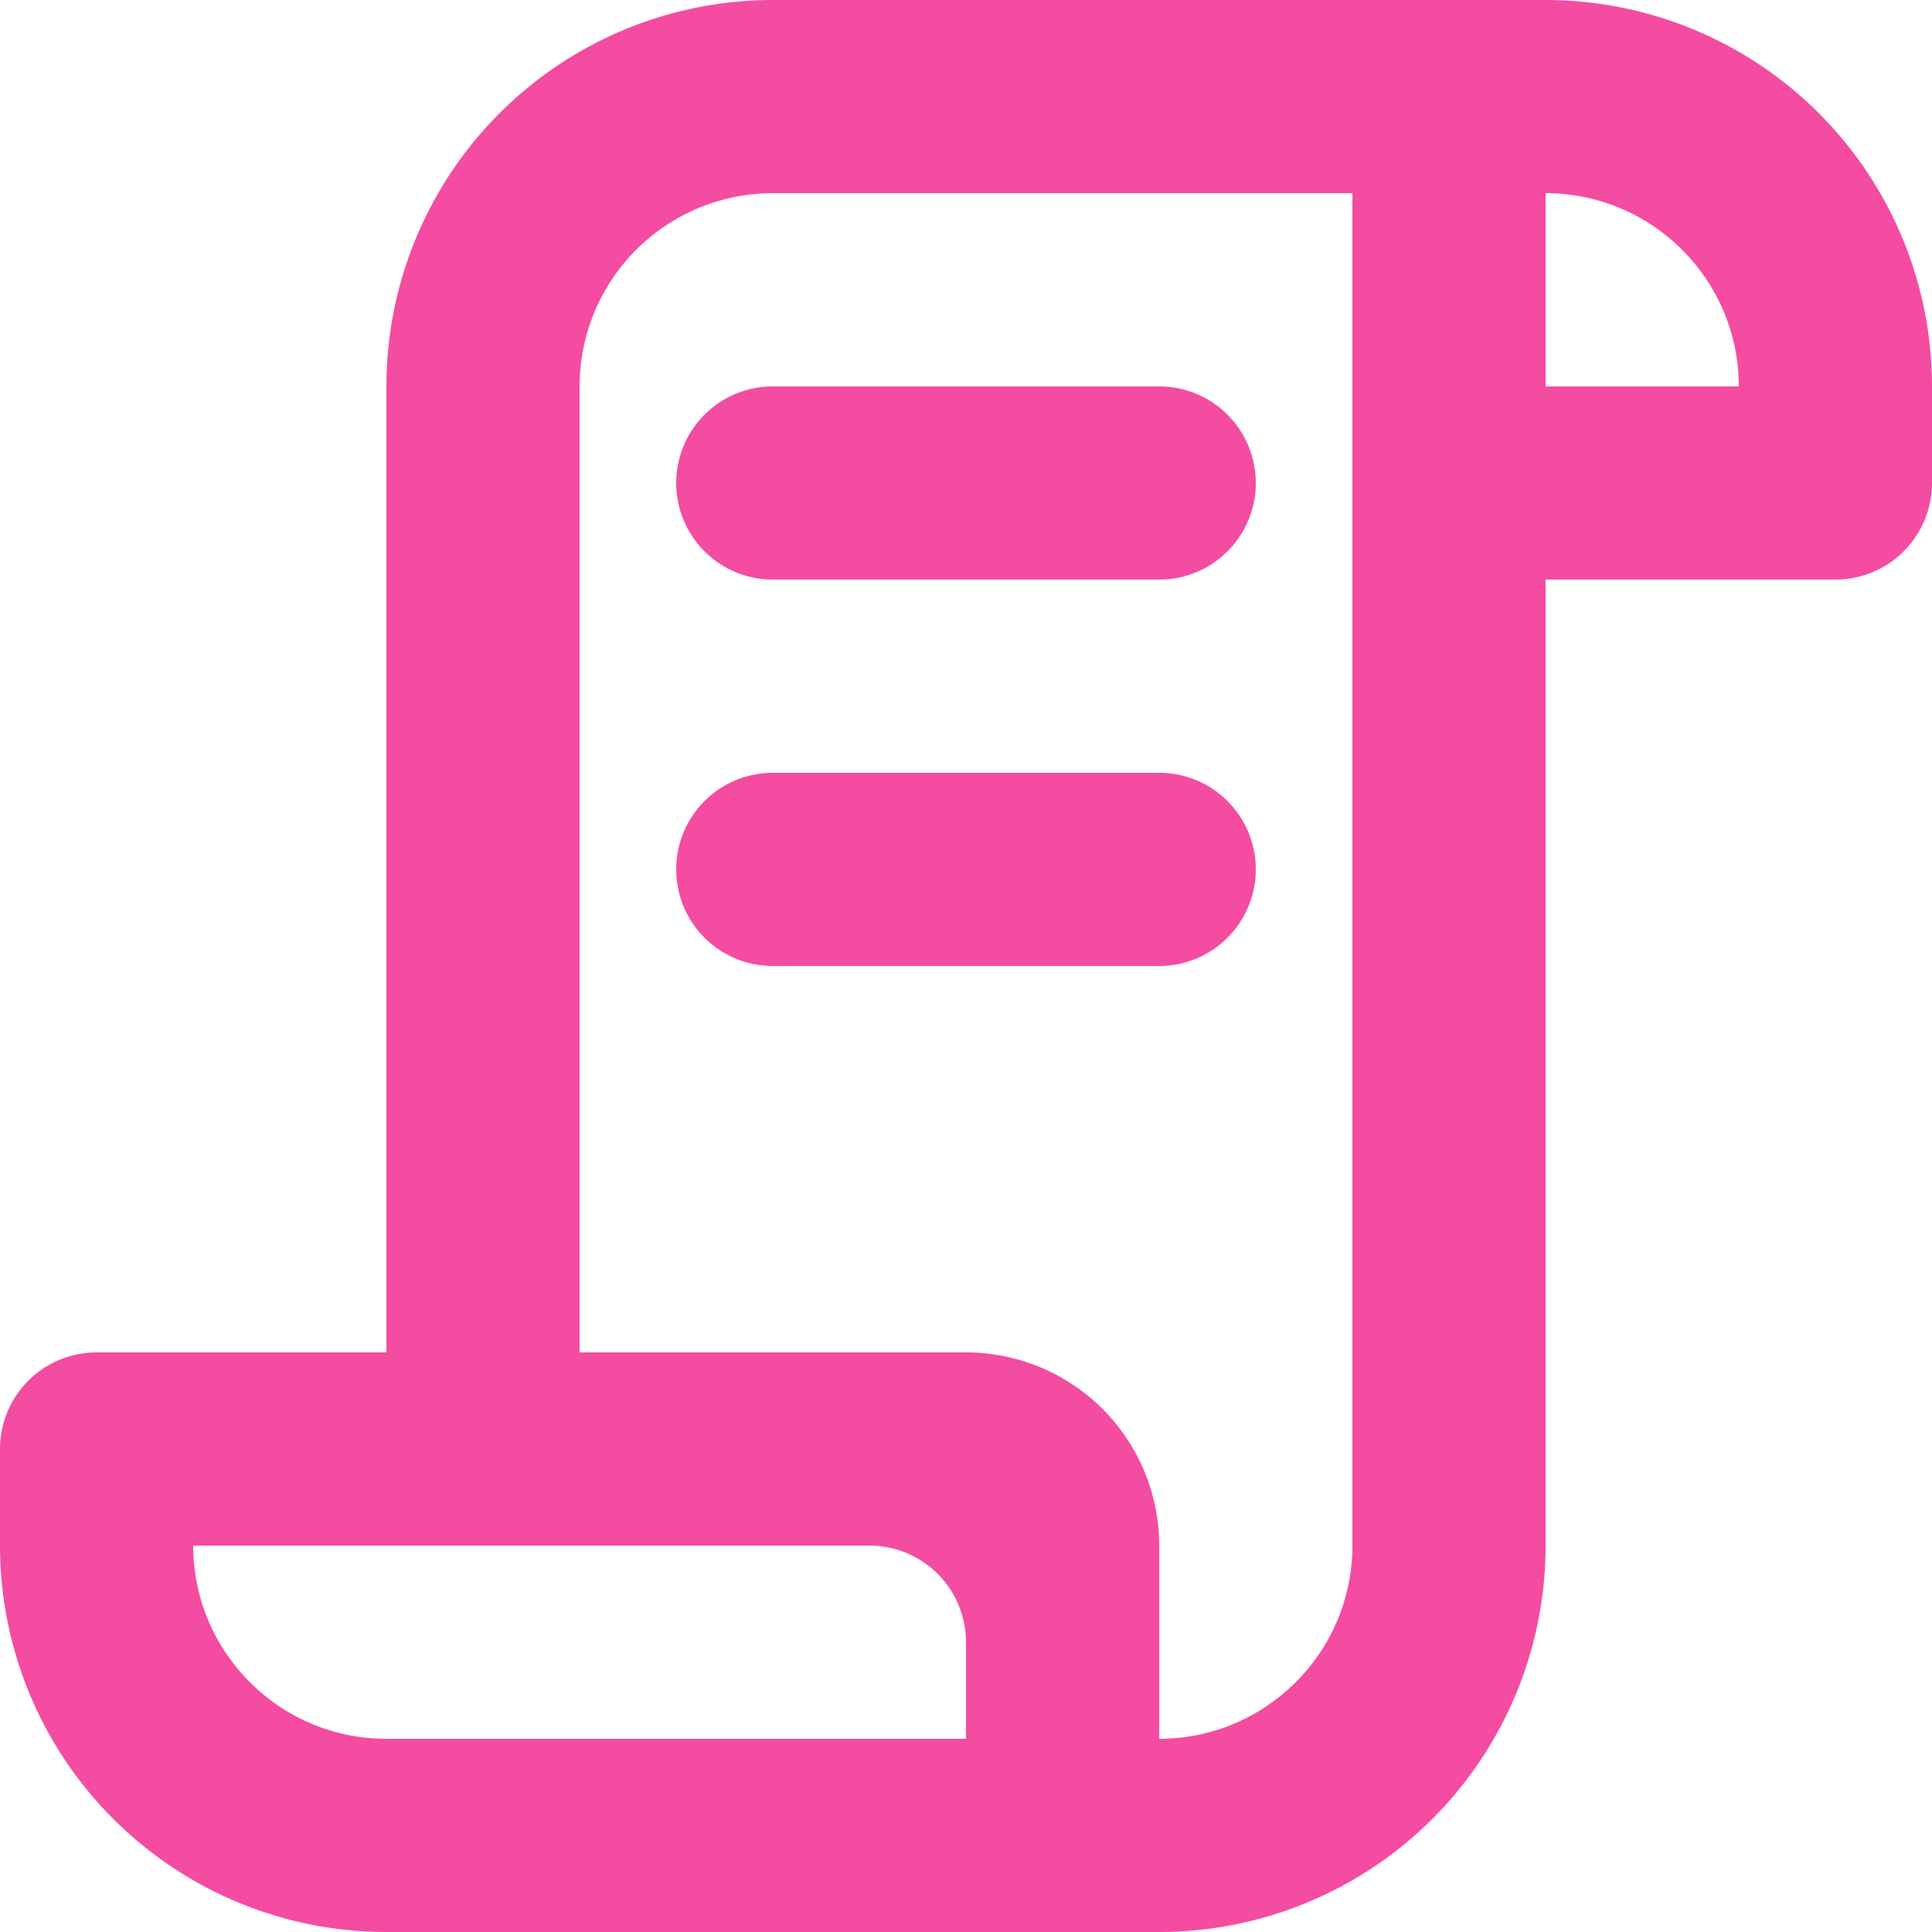 <svg xmlns="http://www.w3.org/2000/svg" width="800" height="800" viewBox="0 0 20 20"><path fill="#f34ca1" fill-rule="evenodd" d="M13 9a1 1 0 0 1-1 1H8a1 1 0 0 1 0-2h4a1 1 0 0 1 1 1ZM8 4h4a1 1 0 0 1 0 2H8a1 1 0 0 1 0-2Zm8 0V2c1.103 0 2 .897 2 2h-2Zm-2 12c0 1.103-.897 2-2 2v-2a2 2 0 0 0-2-2H6V4a2 2 0 0 1 2-2h6v14Zm-4 2H4c-1.103 0-2-.897-2-2h7a1 1 0 0 1 1 1v1Zm6-18H8a4 4 0 0 0-4 4v10H1a1 1 0 0 0-1 1v1a4 4 0 0 0 4 4h8a4 4 0 0 0 4-4V6h3a1 1 0 0 0 1-1V4a4 4 0 0 0-4-4Z"/></svg>
